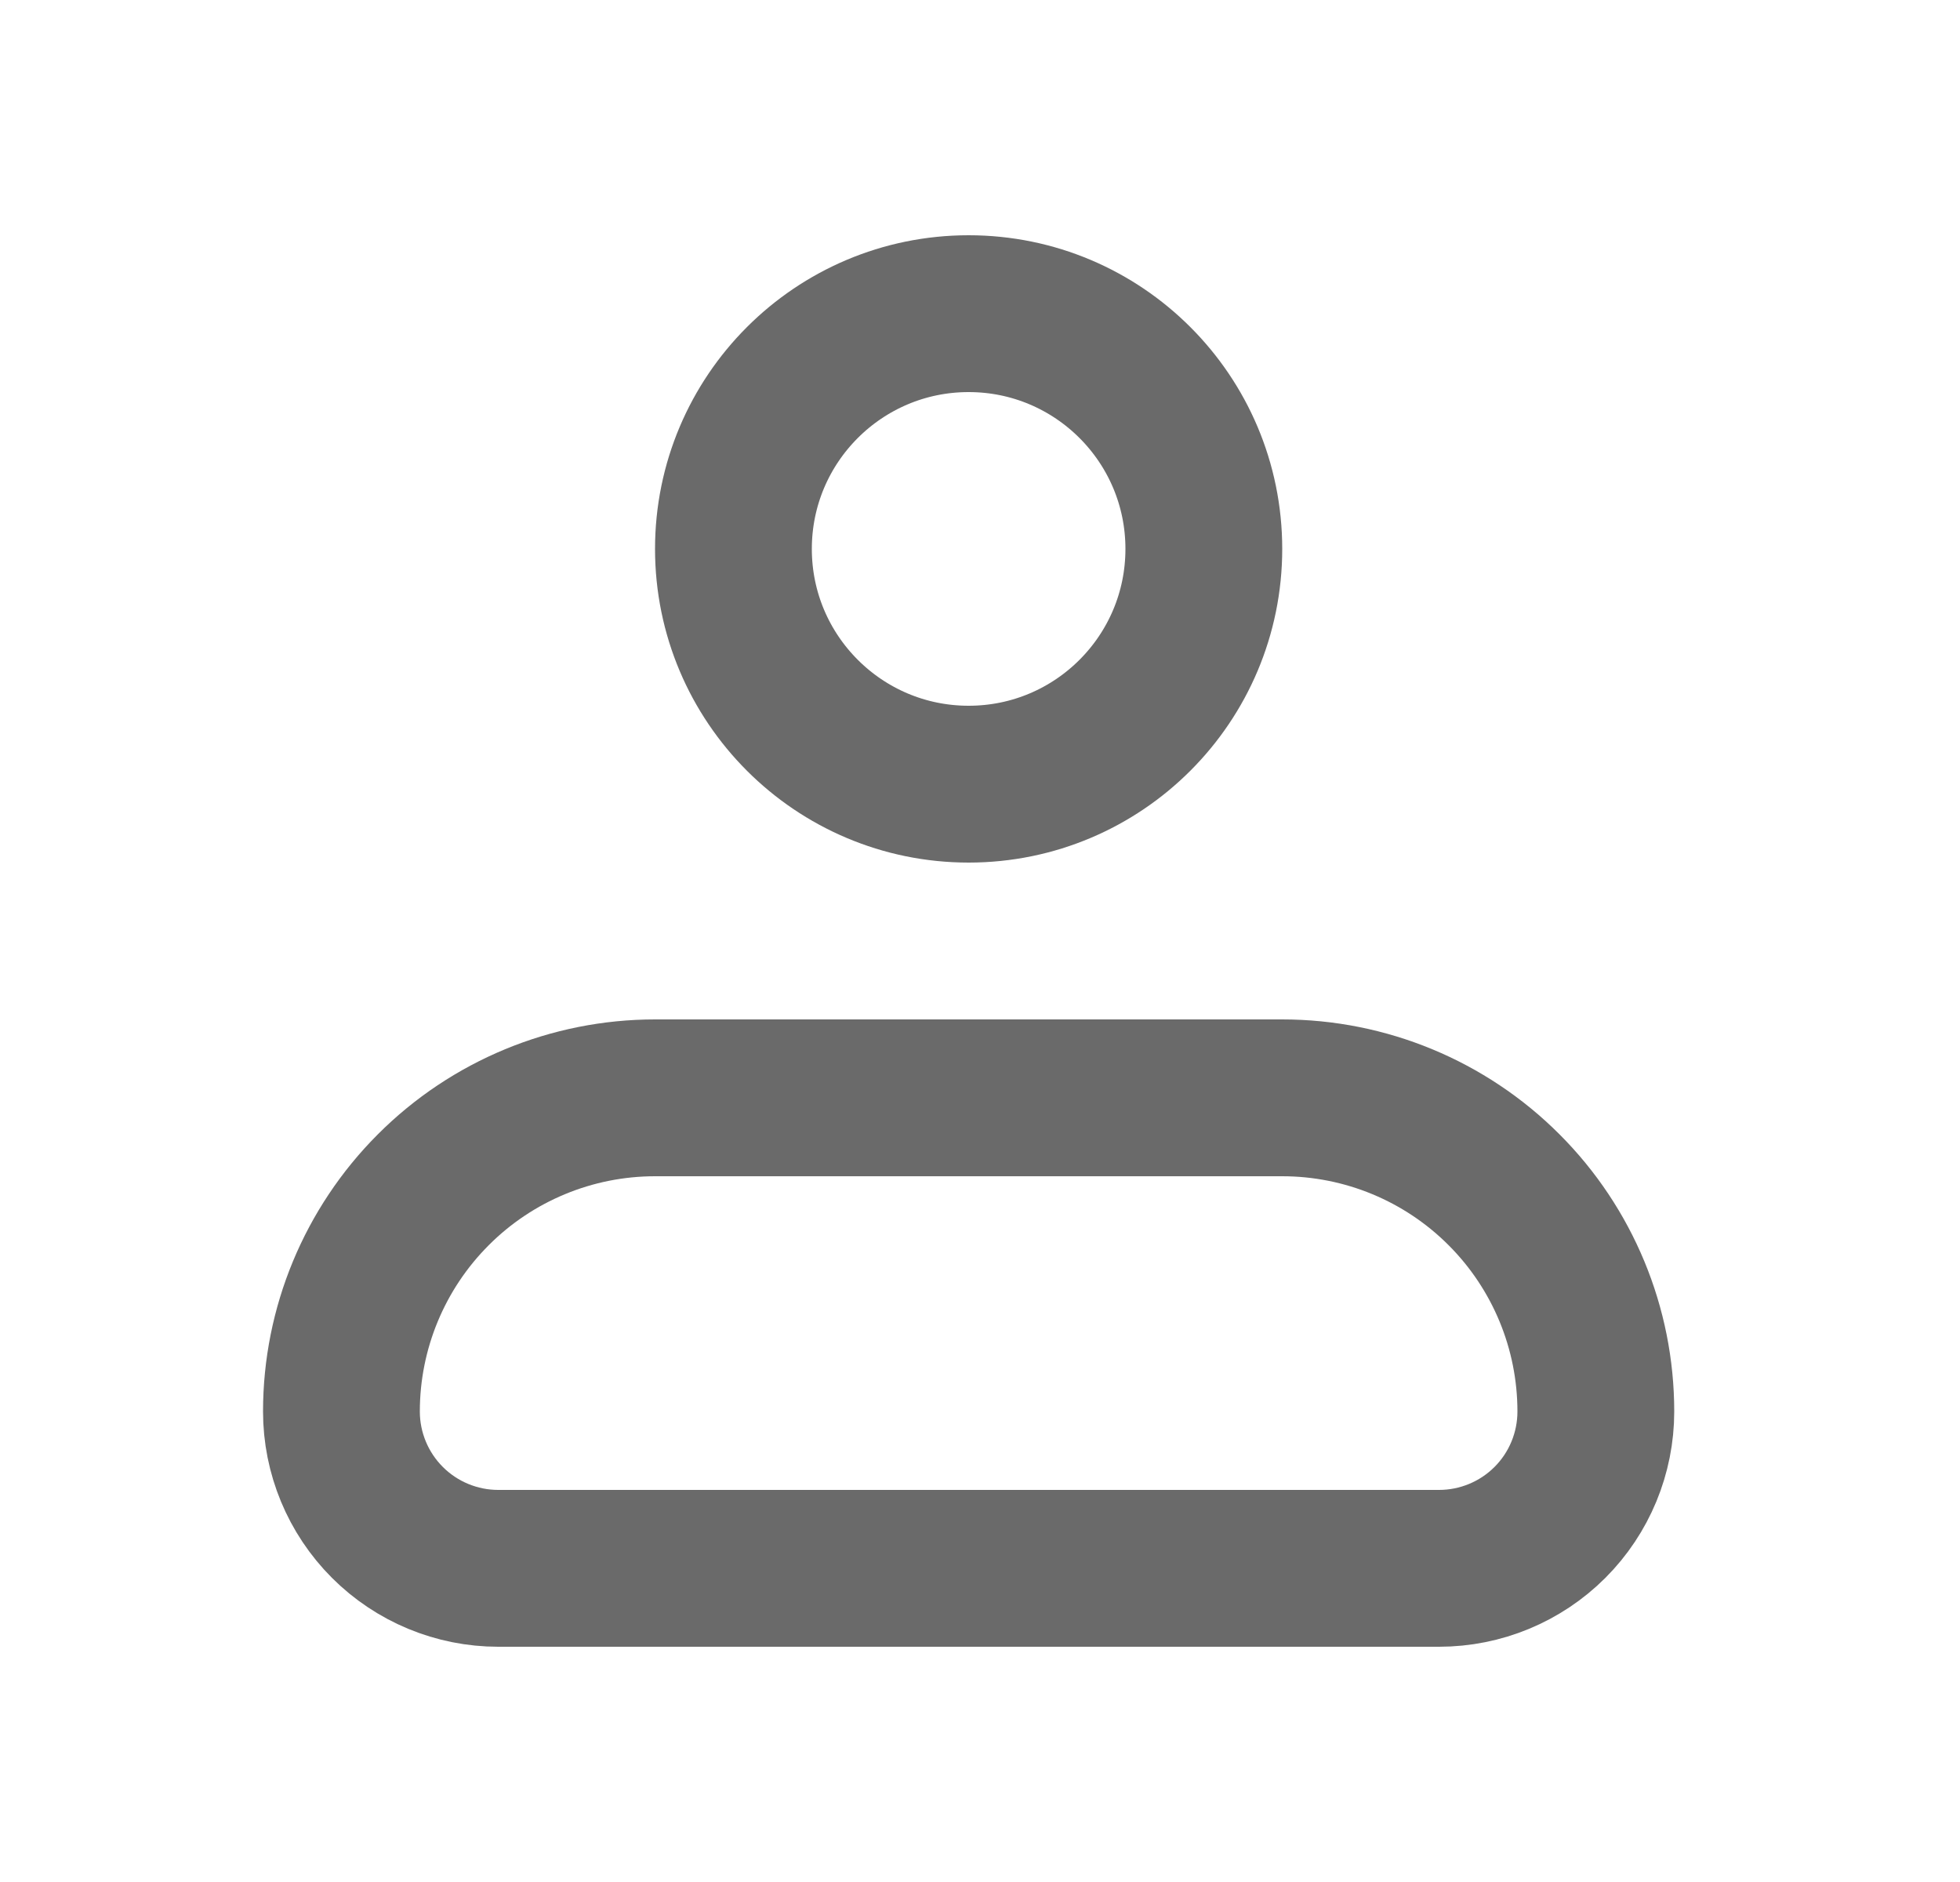 <svg width="25" height="24" viewBox="0 0 25 24" fill="none" xmlns="http://www.w3.org/2000/svg">
<path d="M4.355 18C4.355 16.939 4.777 15.922 5.527 15.172C6.277 14.421 7.295 14 8.355 14H16.355C17.416 14 18.434 14.421 19.184 15.172C19.934 15.922 20.355 16.939 20.355 18C20.355 18.53 20.145 19.039 19.77 19.414C19.395 19.789 18.886 20 18.355 20H6.355C5.825 20 5.316 19.789 4.941 19.414C4.566 19.039 4.355 18.53 4.355 18Z" stroke="#6A6A6A" stroke-width="2" stroke-linejoin="round"/>
<path d="M12.355 10C14.012 10 15.355 8.657 15.355 7C15.355 5.343 14.012 4 12.355 4C10.699 4 9.355 5.343 9.355 7C9.355 8.657 10.699 10 12.355 10Z" stroke="#6A6A6A" stroke-width="2"/>
</svg>
